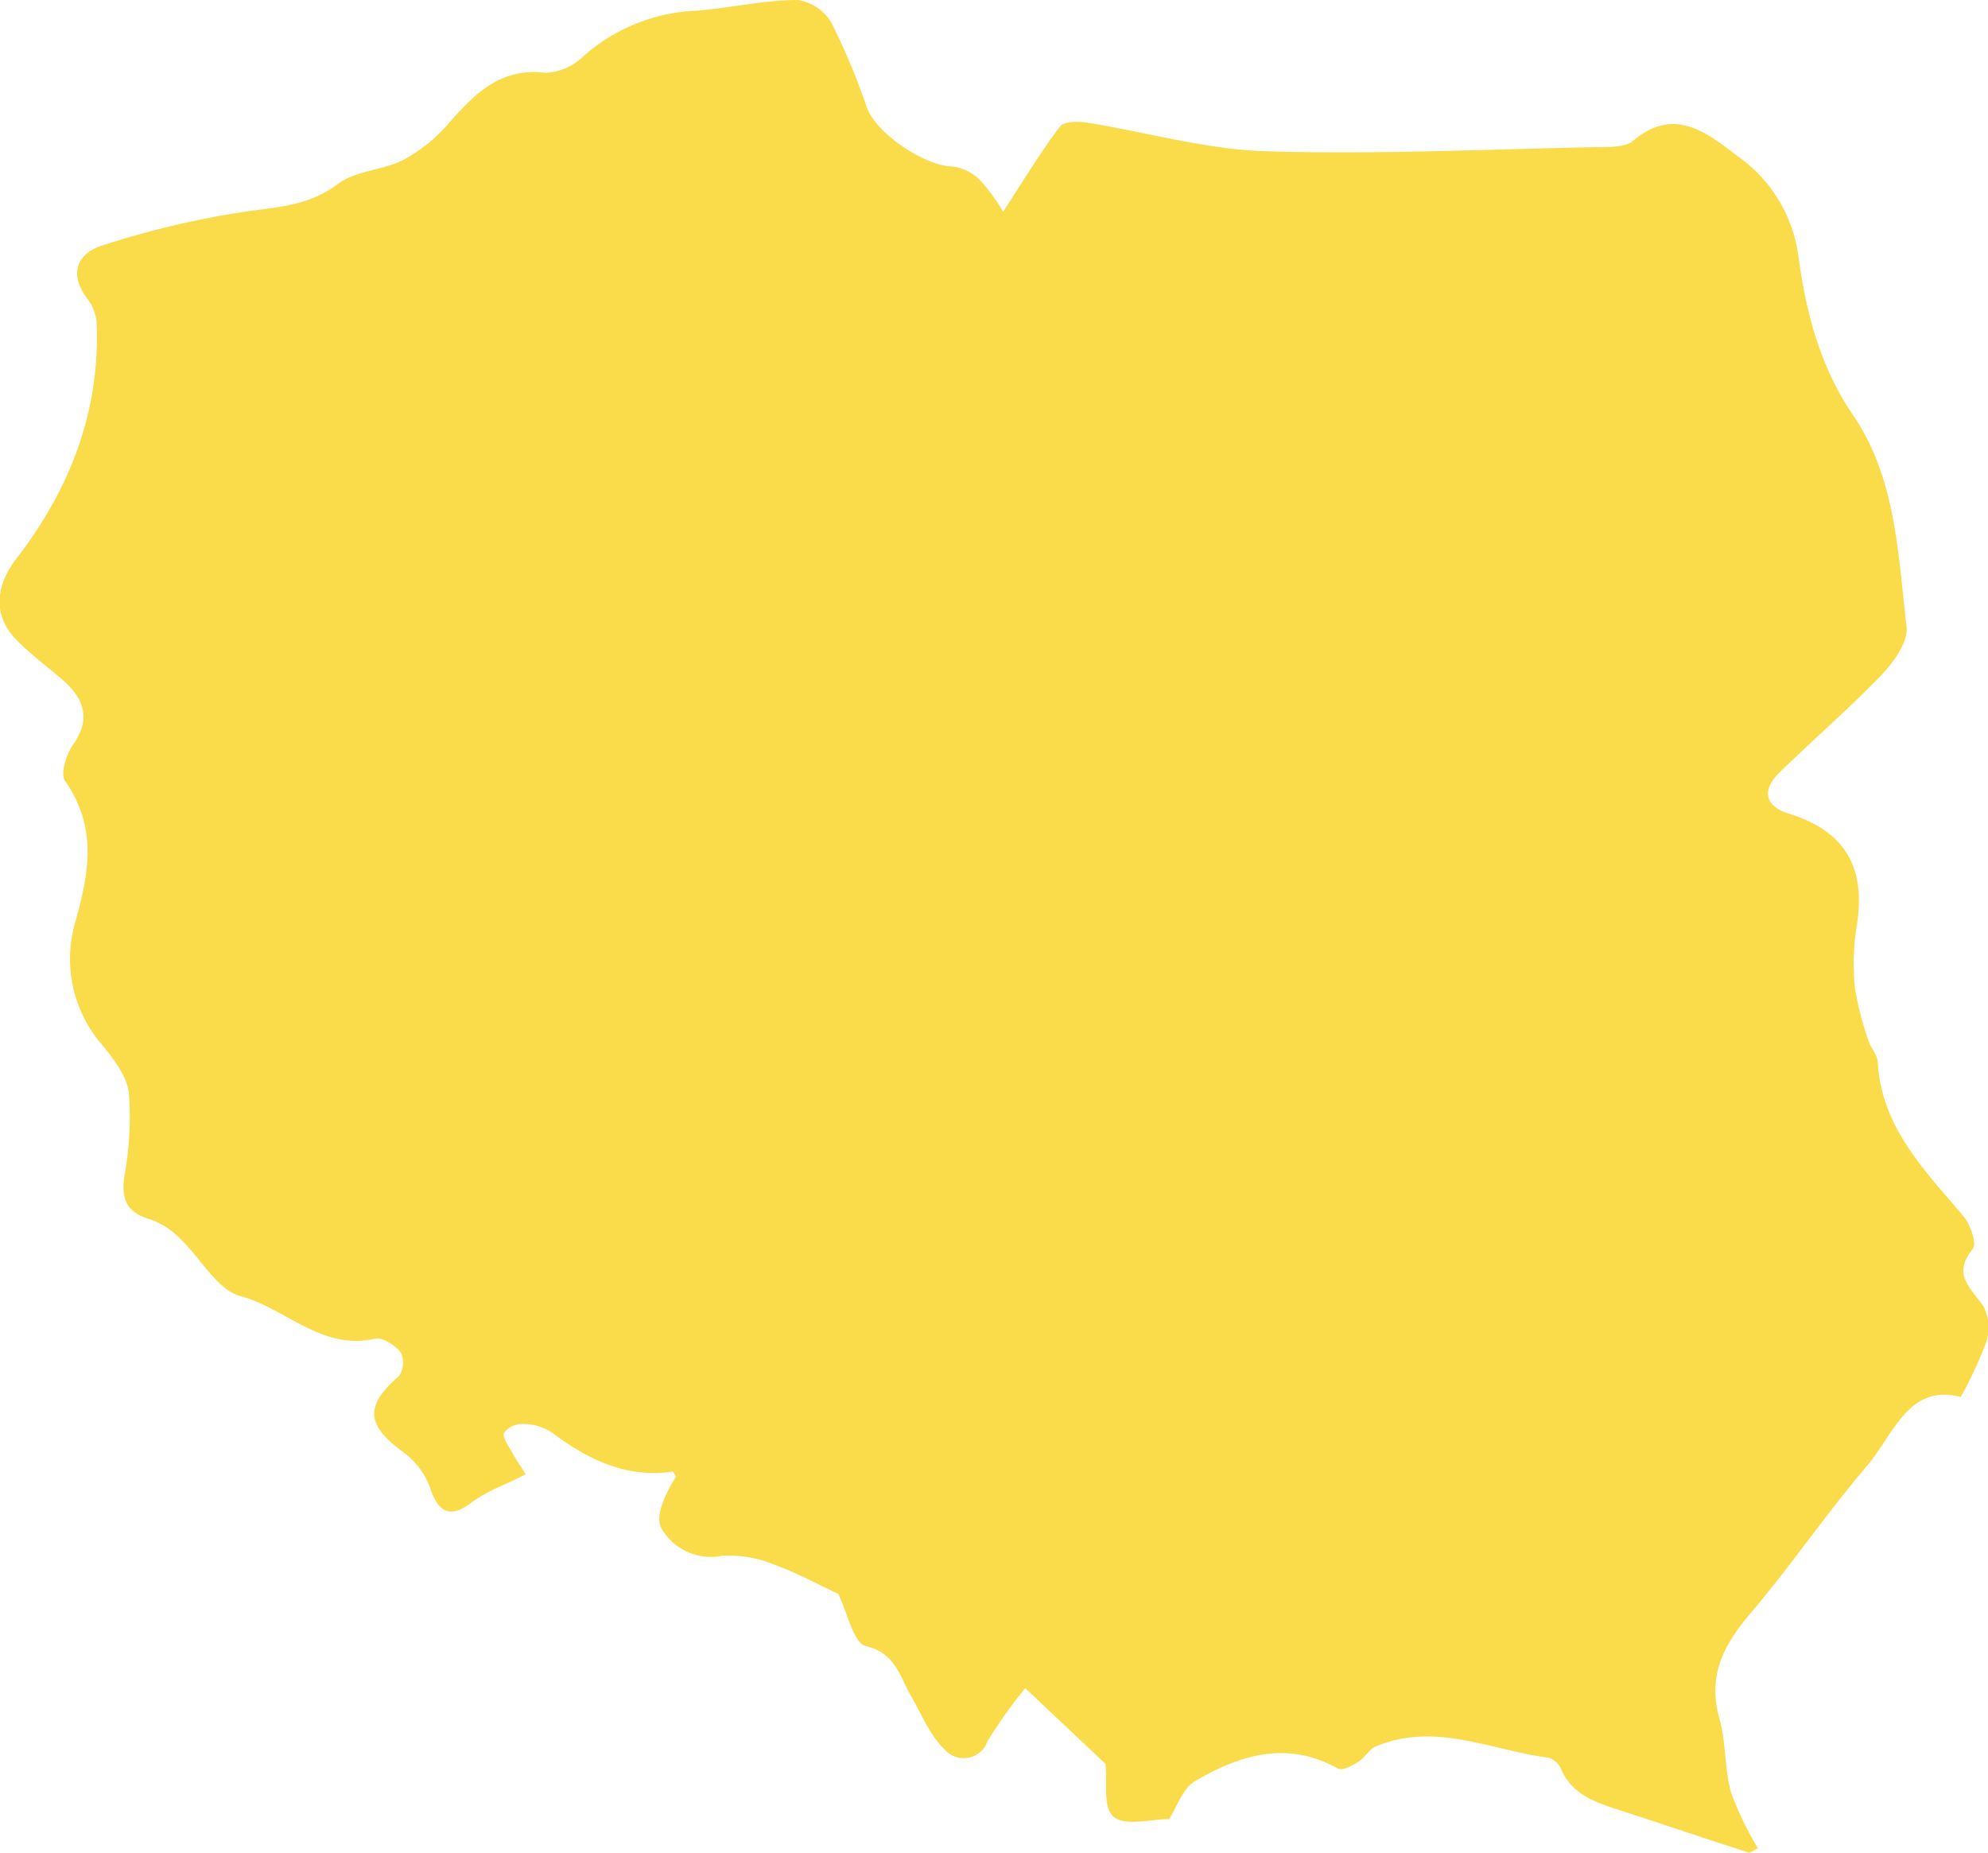 <svg xmlns="http://www.w3.org/2000/svg" viewBox="0 0 186.75 174.04"><defs><style>.cls-1{fill:#fadc4b;}</style></defs><title>Asset 5</title><g id="Layer_2" data-name="Layer 2"><g id="text_and_icons" data-name="text and icons"><path class="cls-1" d="M94.23,19.89c2.08-3.19,3.58-5.7,5.34-8,.37-.5,1.71-.5,2.55-.37,5.6.89,11.18,2.52,16.79,2.69,10.46.31,20.93-.19,31.4-.4,1,0,2.38,0,3.06-.55,3.91-3.34,7-.77,9.88,1.42a13.66,13.66,0,0,1,5.7,9.47c.71,5.17,2,10.28,5.15,14.88,4,5.88,4.2,13,5,19.84.16,1.42-1.19,3.32-2.35,4.52-3.07,3.2-6.45,6.1-9.62,9.21-1.66,1.62-1.32,3.14.89,3.82,5.36,1.64,7.31,5.14,6.39,10.58a22.43,22.43,0,0,0-.17,5.73,28.12,28.12,0,0,0,1.28,5c.21.71.83,1.35.87,2,.34,6.17,4.42,10.2,8.07,14.53.65.77,1.26,2.58.86,3.06-1.95,2.37-.23,3.64,1,5.36a4.4,4.4,0,0,1,.28,3.34,38.93,38.93,0,0,1-2.41,5.2c-4.93-1.28-6.3,3.53-8.79,6.45-3.86,4.52-7.21,9.47-11.07,14-2.54,3-3.91,5.86-2.8,9.81.63,2.22.46,4.67,1.08,6.89a31.13,31.13,0,0,0,2.53,5.25c-.39.16-.71.44-.92.37-4-1.27-7.9-2.61-11.86-3.89-2.31-.76-4.65-1.42-5.75-4a1.86,1.86,0,0,0-1.16-1c-5.38-.7-10.65-3.39-16.2-1.06-.61.25-1,1-1.57,1.39s-1.58.92-2,.69c-4.78-2.68-9.22-1.28-13.42,1.18-1.19.7-1.73,2.49-2.43,3.57-1.76,0-4.1.68-5.19-.2s-.59-3.28-.8-5l-7.53-7.1a43.58,43.58,0,0,0-3.55,5,2.37,2.37,0,0,1-4,.78c-1.42-1.34-2.2-3.37-3.22-5.12s-1.41-3.95-4.21-4.62c-1.16-.28-1.71-3.12-2.59-4.9-1.81-.84-3.92-2-6.16-2.8a10.94,10.94,0,0,0-4.76-.77,5.38,5.38,0,0,1-5.7-2.6c-.62-1.19.41-3.26,1.37-4.83-.1-.17-.23-.49-.31-.48-4.43.63-8-1.17-11.42-3.73a5,5,0,0,0-2.68-.75,2.15,2.15,0,0,0-1.73.83c-.17.43.4,1.2.72,1.78.4.73.88,1.42,1.32,2.12-.69.34-1.39.67-2.08,1a16.64,16.64,0,0,0-2.89,1.55c-2,1.61-3.21,1.16-4-1.23a7.21,7.21,0,0,0-2.48-3.36c-3.56-2.59-3.71-4.37-.46-7.19a2.26,2.26,0,0,0,.17-2.21c-.54-.68-1.72-1.46-2.42-1.3-5,1.16-8.38-2.86-12.65-4-2.19-.58-3.72-3.56-5.63-5.36a7.32,7.32,0,0,0-2.79-1.83c-2.18-.61-2.79-1.83-2.49-4a30.7,30.7,0,0,0,.44-7.87c-.19-1.62-1.46-3.24-2.57-4.6A12.31,12.31,0,0,1,7,86.86c1.37-4.8,2.19-9.09-.89-13.51-.47-.66.12-2.5.76-3.41,1.72-2.48,1-4.34-1-6.09-1.45-1.25-3-2.39-4.33-3.75-2.26-2.31-1.95-5.1,0-7.63,5-6.48,7.87-13.78,7.54-22.1a4.31,4.31,0,0,0-.88-2.32c-1.81-2.38-.88-4.29,1.43-5a84.39,84.39,0,0,1,13.81-3.23c3-.4,5.7-.59,8.28-2.53C33.43,16,36,16,37.92,15a15,15,0,0,0,4.19-3.37C44.57,8.82,47,6.33,51.22,6.84A5.39,5.39,0,0,0,54.78,5.3,17.05,17.05,0,0,1,65.45,1C68.62.75,71.77,0,74.93,0a4.47,4.47,0,0,1,3.18,2.14,64.48,64.48,0,0,1,3.34,8c.9,2.43,5.48,5.49,8.06,5.5a4.51,4.51,0,0,1,2.54,1.26A18,18,0,0,1,94.23,19.89Z"/></g></g></svg>